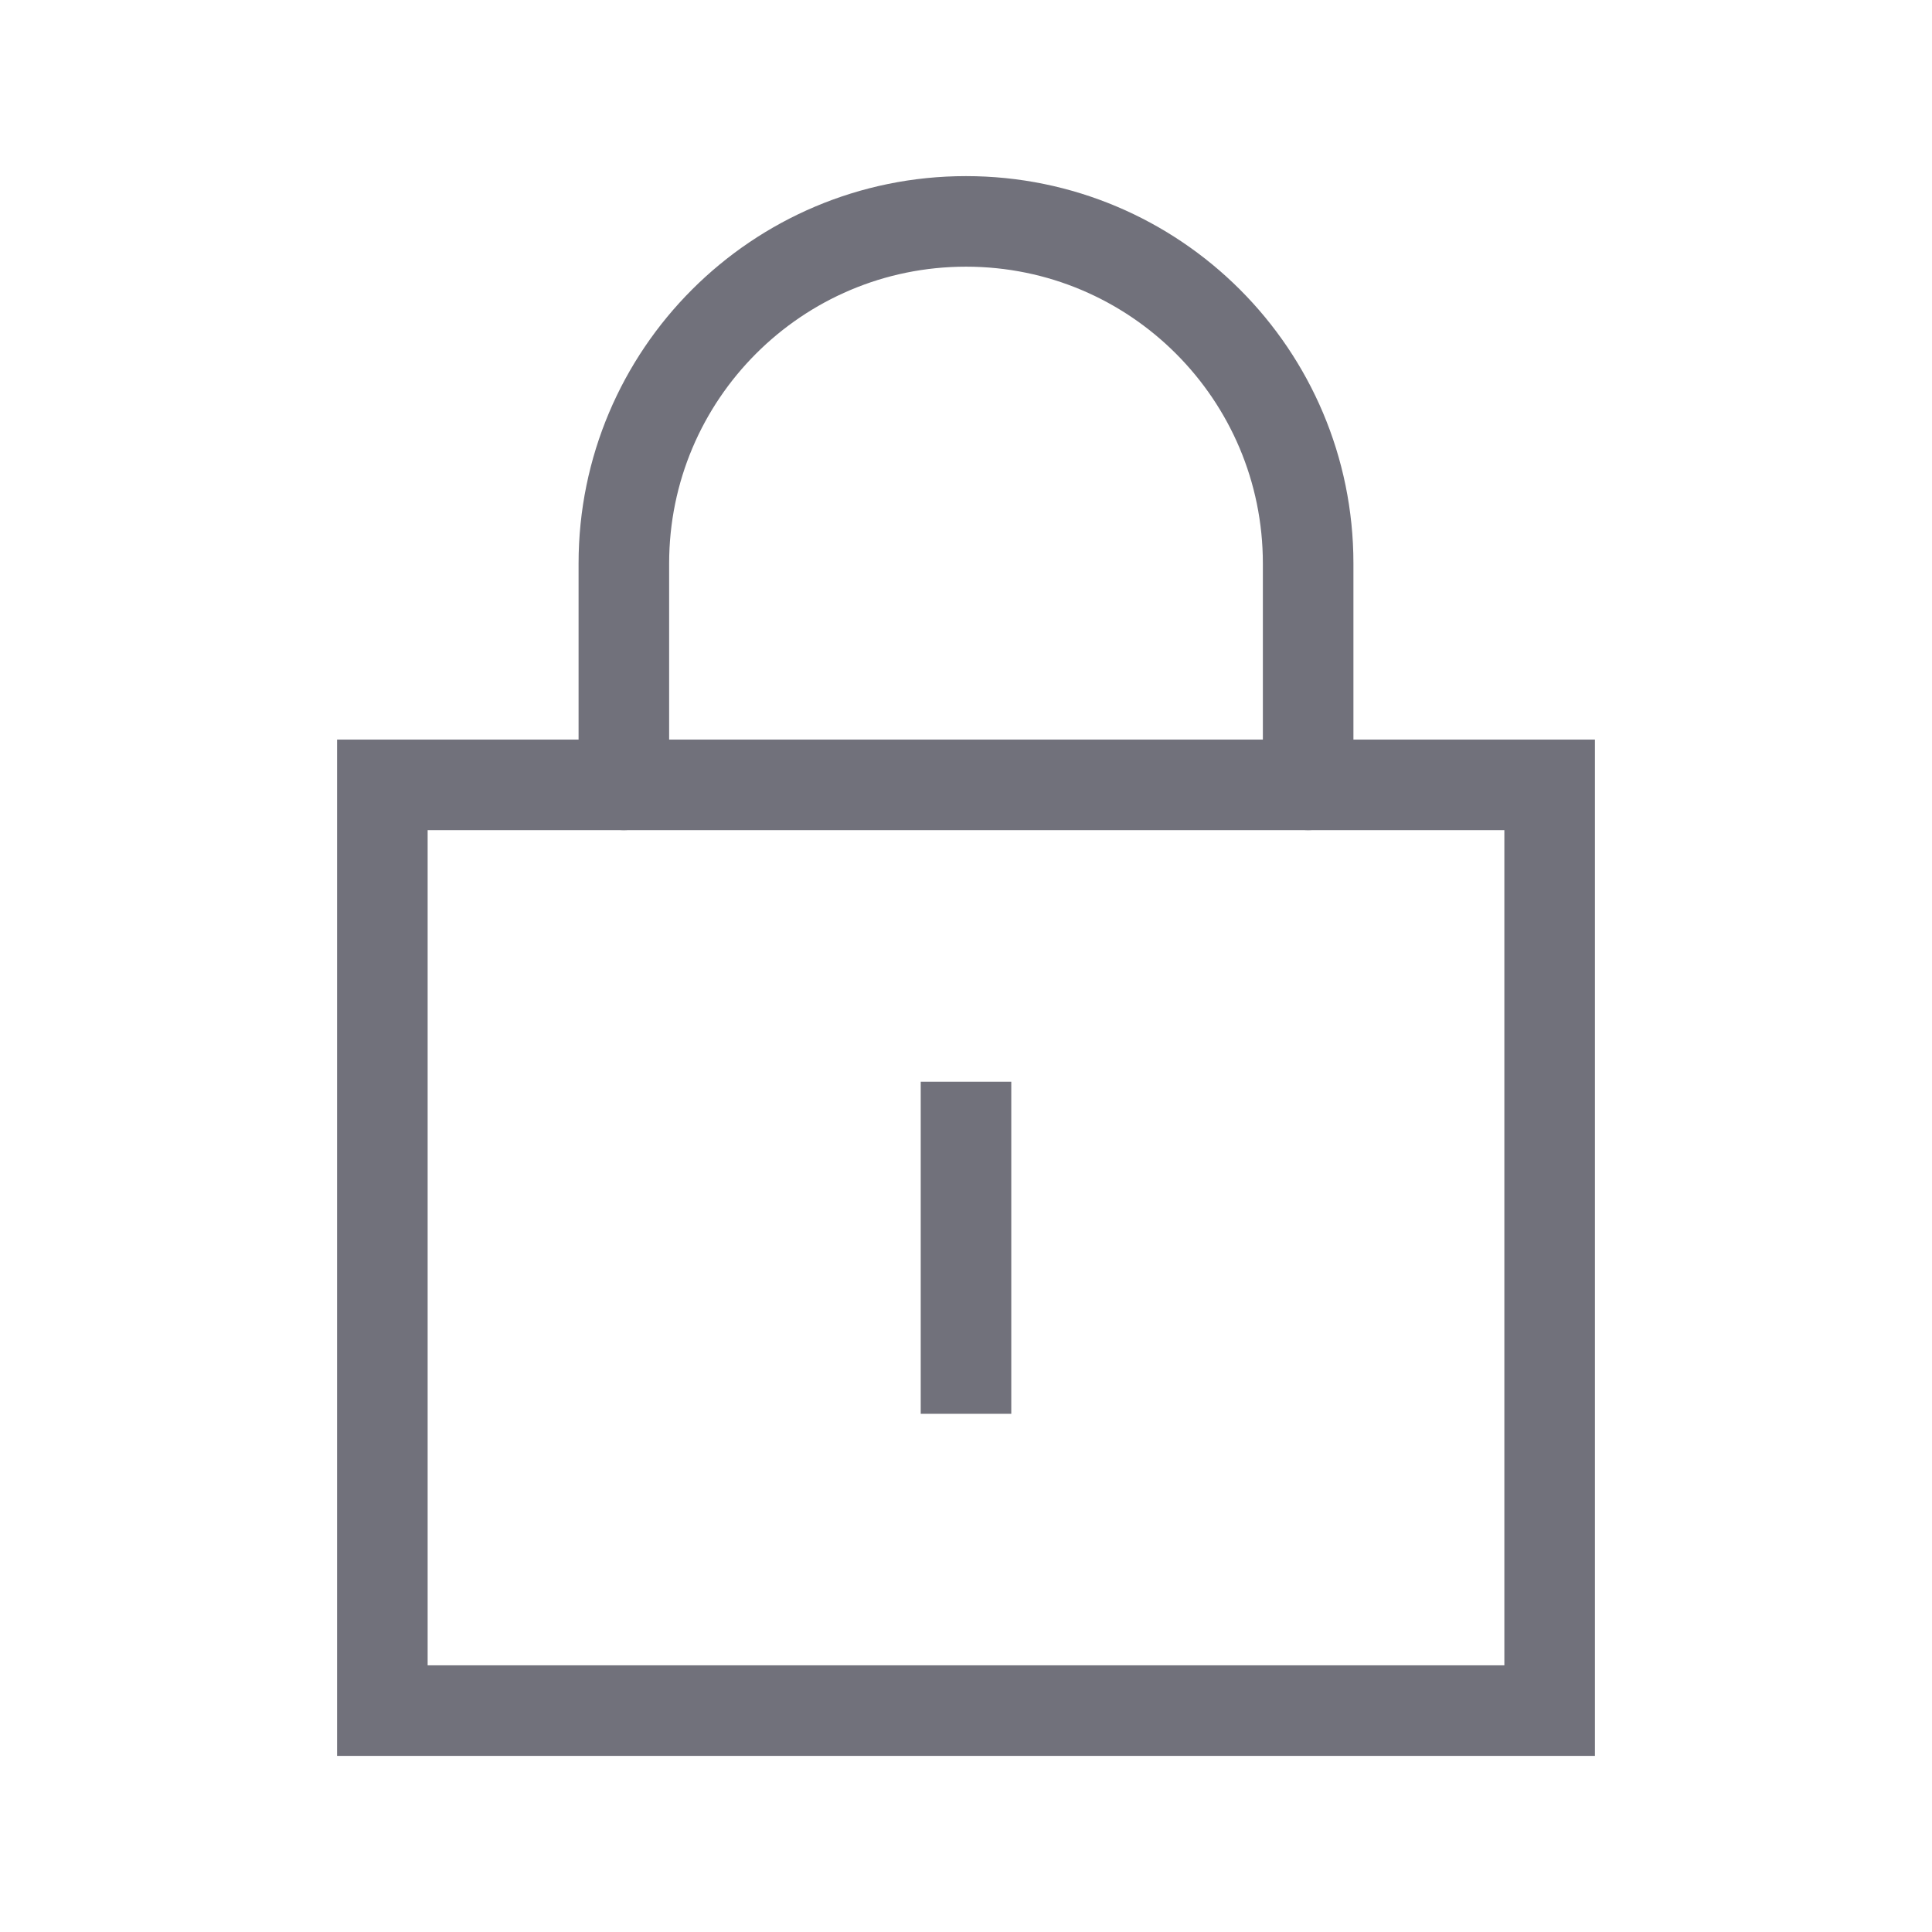 <svg width="32" height="32" viewBox="0 0 32 32" fill="none" xmlns="http://www.w3.org/2000/svg">
<path d="M6.333 13H25.667V28.333H6.333V13Z" stroke="#71717B" stroke-width="1.5" stroke-linecap="square"/>
<path d="M21.667 13V9.333C21.667 6.204 19.13 3.667 16 3.667C12.87 3.667 10.333 6.204 10.333 9.333V13" stroke="#71717B" stroke-width="1.5" stroke-linecap="round" stroke-linejoin="round"/>
<path d="M16 18.667V22.667" stroke="#71717B" stroke-width="1.5" stroke-linecap="square" stroke-linejoin="round"/>
</svg>
